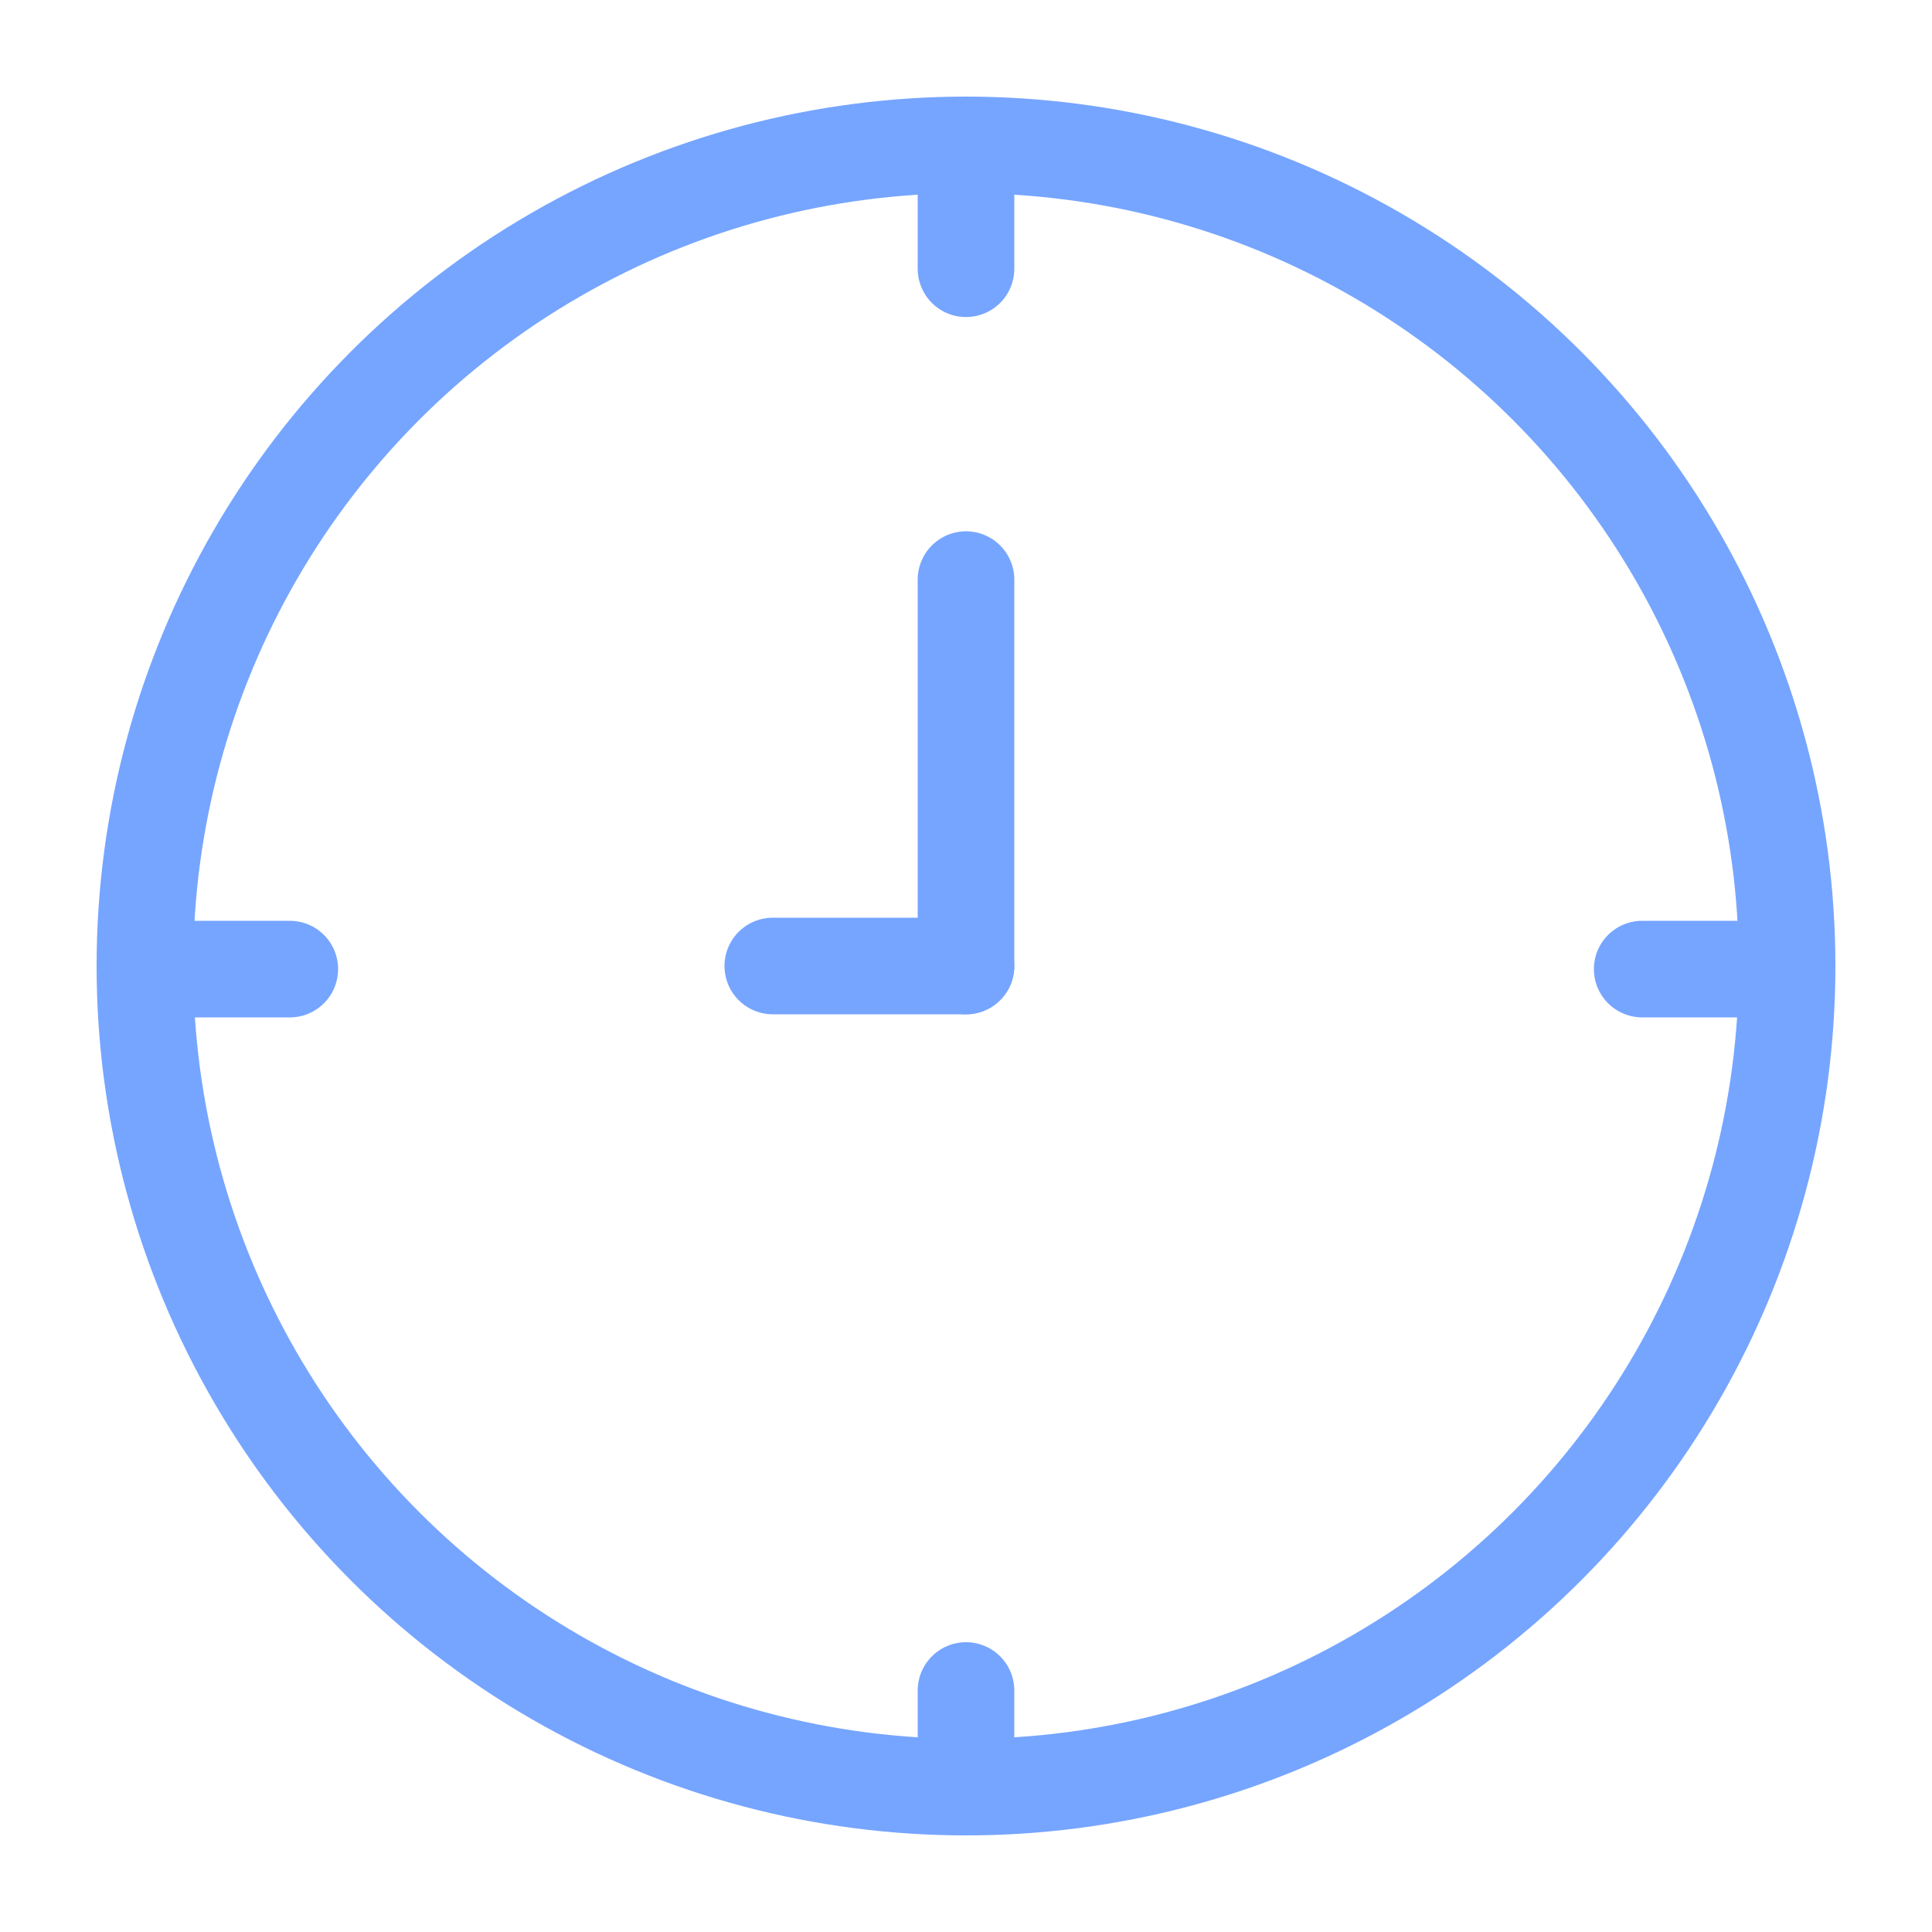 <svg width="40" height="40" viewBox="0 0 40 40" fill="none" xmlns="http://www.w3.org/2000/svg">
<path d="M20 12L20 20" stroke="#76A5FF" stroke-width="2" stroke-linecap="round" stroke-linejoin="round"/>
<path d="M20 35L20 36" stroke="#76A5FF" stroke-width="2" stroke-linecap="round" stroke-linejoin="round"/>
<path d="M20 4L20 5.564" stroke="#76A5FF" stroke-width="2" stroke-linecap="round" stroke-linejoin="round"/>
<path d="M16 20L20 20" stroke="#76A5FF" stroke-width="2" stroke-linecap="round" stroke-linejoin="round"/>
<path d="M4 20.064L6 20.064" stroke="#76A5FF" stroke-width="2" stroke-linecap="round" stroke-linejoin="round"/>
<path d="M34 20.064L36 20.064" stroke="#76A5FF" stroke-width="2" stroke-linecap="round" stroke-linejoin="round"/>
<circle cx="20" cy="20" r="17" stroke="#76A5FF" stroke-width="2" stroke-linecap="round" stroke-linejoin="round"/>
</svg>
